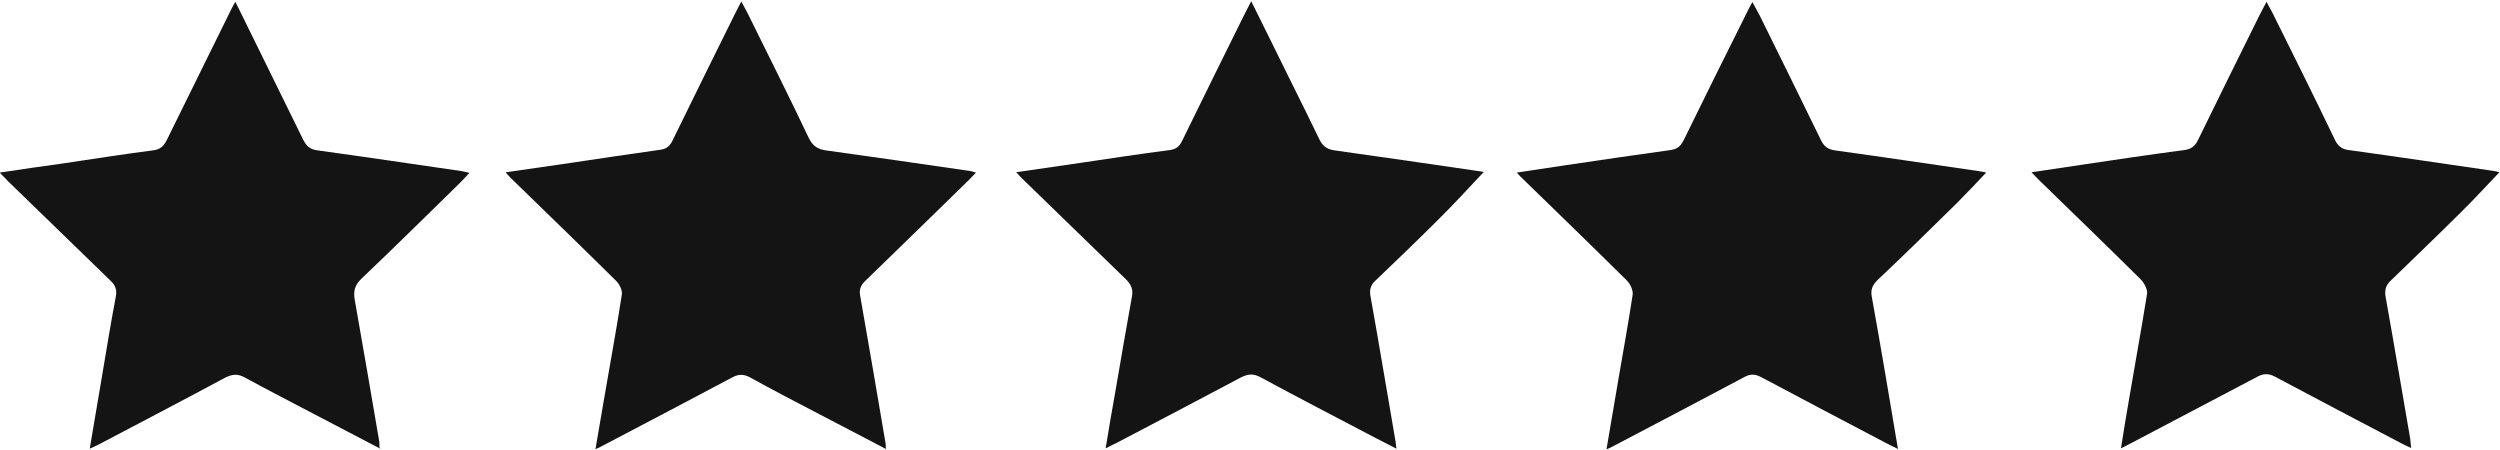 <?xml version="1.0" encoding="UTF-8"?><svg id="Layer_1" xmlns="http://www.w3.org/2000/svg" viewBox="0 0 83.3 15"><defs><style>.cls-1{fill:#141414;stroke-width:0px;}</style></defs><path class="cls-1" d="M53.53,14.96c.14-.82.27-1.58.4-2.35.16-.93.33-1.86.47-2.79.02-.15-.08-.36-.19-.47-1.16-1.15-2.33-2.28-3.49-3.41-.05-.04-.09-.09-.18-.19.59-.09,1.12-.17,1.66-.25,1.15-.17,2.3-.34,3.46-.5.23-.03.34-.13.44-.33.71-1.45,1.43-2.9,2.15-4.34.03-.07.07-.13.14-.26.09.16.16.29.23.42.69,1.39,1.37,2.78,2.05,4.17.1.21.22.31.46.35,1.6.22,3.2.46,4.79.69.08.01.17.03.26.05-.34.36-.66.7-.99,1.03-.87.86-1.74,1.71-2.63,2.55-.17.17-.24.32-.19.57.3,1.66.58,3.33.87,5.06-.18-.09-.31-.15-.44-.22-1.37-.72-2.74-1.44-4.11-2.17-.21-.11-.37-.12-.58,0-1.41.75-2.82,1.49-4.23,2.23-.09.05-.19.1-.34.17Z"/><path class="cls-1" d="M16.86,5.74c.75-.11,1.44-.21,2.14-.31,1-.15,2-.3,3-.44.21-.03.32-.12.41-.31.67-1.38,1.36-2.76,2.04-4.14.07-.15.15-.29.25-.49.09.17.16.29.22.41.68,1.38,1.37,2.75,2.03,4.14.13.26.29.37.56.41,1.59.22,3.18.45,4.76.68.06,0,.13.03.25.06-.11.11-.18.19-.26.27-1.14,1.11-2.28,2.23-3.43,3.34-.14.14-.21.27-.17.49.29,1.64.57,3.29.85,4.94,0,.04,0,.08.01.17-.78-.41-1.53-.8-2.28-1.19-.75-.39-1.5-.78-2.24-1.19-.22-.12-.39-.12-.61,0-1.41.75-2.82,1.49-4.23,2.23-.09.05-.17.09-.32.16.12-.69.23-1.33.34-1.98.18-1.06.38-2.12.54-3.18.02-.14-.08-.34-.18-.44-1.13-1.12-2.28-2.23-3.42-3.34-.08-.07-.15-.15-.26-.27Z"/><path class="cls-1" d="M12.67,14.95c-.76-.4-1.47-.77-2.18-1.14-.78-.41-1.56-.81-2.33-1.23-.25-.14-.43-.11-.67.01-1.39.75-2.8,1.48-4.2,2.22-.08.04-.17.08-.3.14.15-.88.29-1.71.43-2.54.14-.84.28-1.69.44-2.53.04-.22-.01-.37-.17-.52-1.14-1.1-2.27-2.21-3.41-3.31-.08-.08-.16-.17-.29-.3.74-.11,1.41-.21,2.08-.3,1.01-.15,2.02-.31,3.03-.44.25-.03.36-.15.46-.35.72-1.46,1.44-2.92,2.16-4.38.03-.06.06-.11.12-.22.08.16.15.29.21.42.68,1.39,1.37,2.78,2.05,4.17.11.22.23.33.48.36,1.6.22,3.2.46,4.79.69.07.01.14.03.27.06-.12.13-.2.22-.29.31-1.1,1.08-2.2,2.16-3.31,3.22-.22.21-.27.41-.22.7.28,1.58.55,3.16.82,4.74,0,.05,0,.11.01.23Z"/><path class="cls-1" d="M67.69,5.74c.59-.09,1.13-.17,1.67-.25,1.14-.17,2.28-.34,3.42-.49.23-.03.36-.13.46-.34.67-1.38,1.36-2.76,2.04-4.14.07-.14.14-.27.24-.46.08.15.14.26.2.37.7,1.41,1.4,2.81,2.08,4.23.1.21.23.31.46.34,1.6.22,3.2.46,4.79.69.08.01.17.03.23.05-.43.45-.84.9-1.28,1.33-.77.77-1.56,1.52-2.34,2.28-.17.16-.21.32-.17.55.28,1.56.54,3.12.81,4.67.02.11.02.22.04.36-.12-.06-.22-.1-.31-.15-1.41-.74-2.82-1.48-4.23-2.23-.21-.11-.37-.11-.58,0-1.4.74-2.8,1.47-4.2,2.21-.1.05-.19.1-.35.18.09-.56.17-1.07.26-1.58.2-1.19.42-2.38.61-3.57.02-.14-.09-.35-.2-.47-1.13-1.12-2.28-2.23-3.42-3.34-.07-.07-.13-.14-.24-.25Z"/><path class="cls-1" d="M33.85,5.74c.74-.11,1.43-.21,2.13-.31,1-.15,2-.3,3-.43.21-.03.32-.12.41-.31.67-1.38,1.36-2.76,2.04-4.14.08-.16.16-.31.26-.51.46.93.9,1.81,1.33,2.69.31.63.63,1.26.93,1.89.11.23.24.35.51.39,1.58.22,3.15.45,4.73.68.09.01.18.03.25.04-.52.55-1.02,1.1-1.55,1.62-.68.68-1.37,1.34-2.06,2-.15.14-.2.28-.17.49.29,1.62.56,3.25.84,4.87.01.06.01.12.03.24-.27-.14-.5-.26-.74-.38-1.26-.66-2.53-1.32-3.79-2-.24-.13-.41-.11-.64,0-1.38.73-2.76,1.46-4.14,2.18-.1.05-.21.1-.38.19.11-.67.21-1.27.32-1.87.18-1.07.37-2.14.56-3.21.04-.23-.04-.39-.2-.55-1.14-1.1-2.27-2.21-3.41-3.31-.08-.07-.15-.16-.26-.27Z"/></svg>